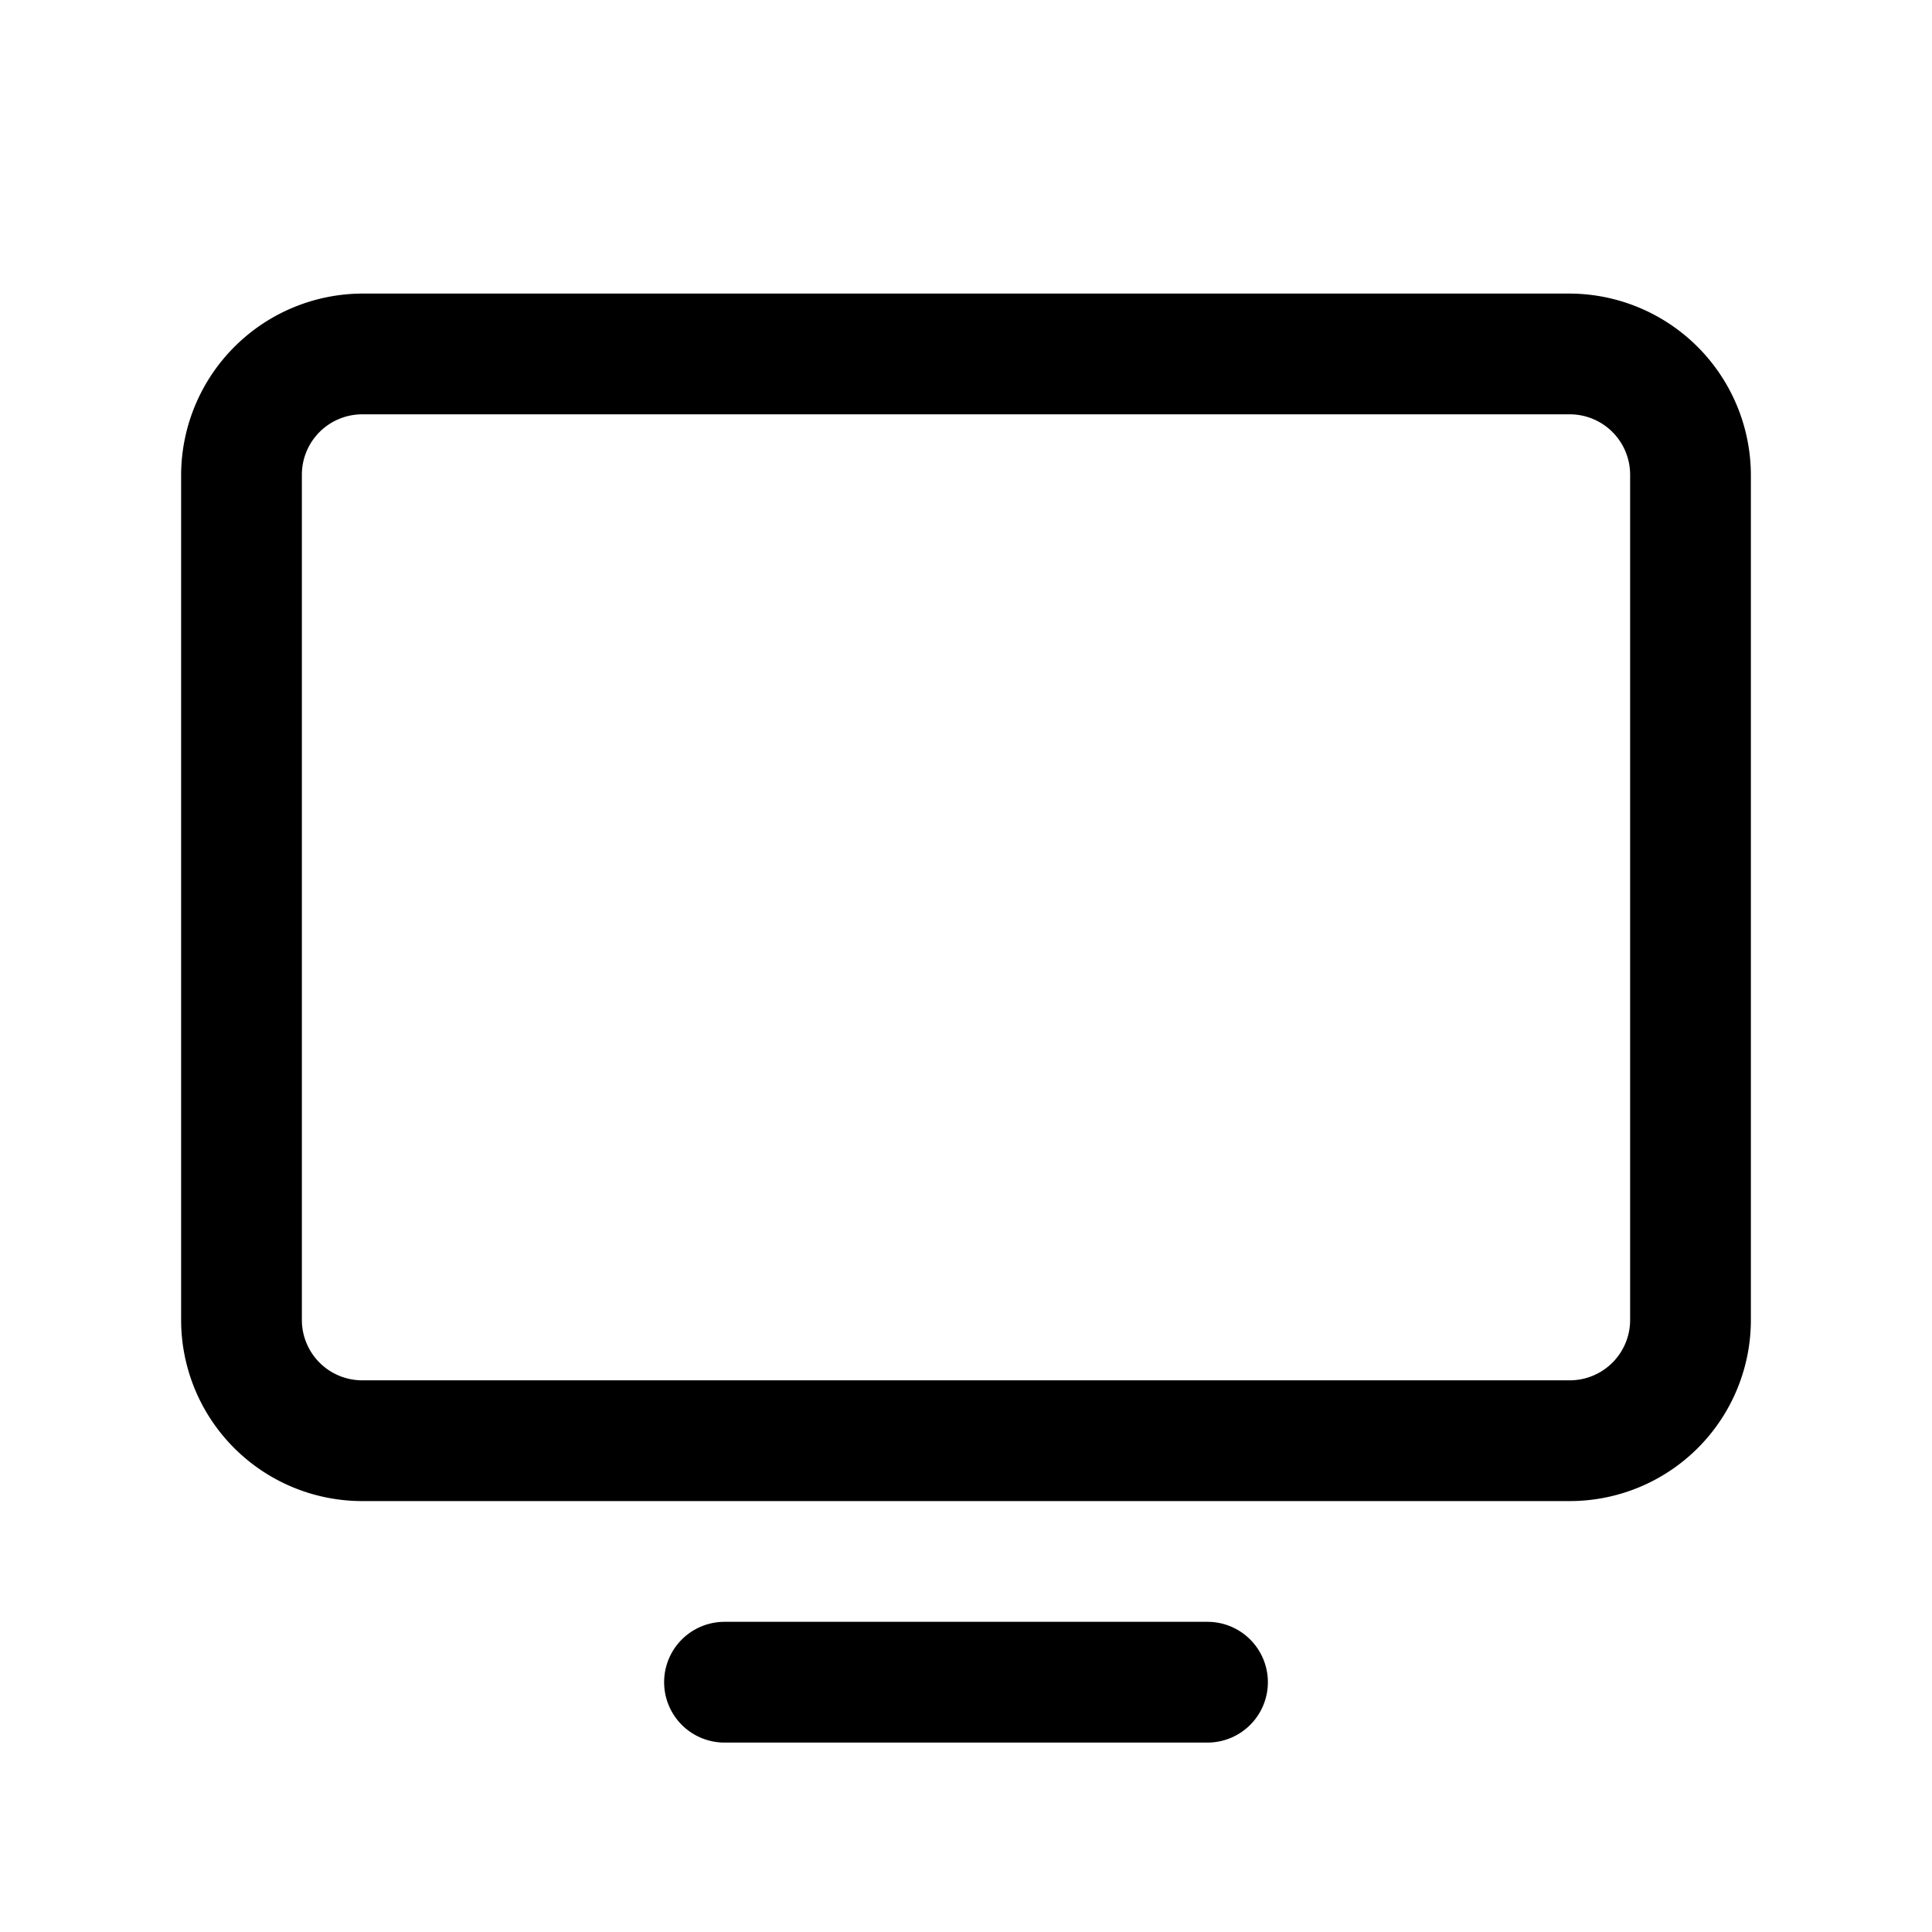 <svg xmlns="http://www.w3.org/2000/svg" viewBox="0 0 256 256" fill="currentColor"><path d="M208,38.9H48a24.1,24.1,0,0,0-24,24v112a24,24,0,0,0,24,24H208a24,24,0,0,0,24-24V62.9A24.1,24.1,0,0,0,208,38.9Zm8,136a8,8,0,0,1-8,8H48a8,8,0,0,1-8-8V62.9a8,8,0,0,1,8-8H208a8,8,0,0,1,8,8Zm-48,48a8,8,0,0,1-8,8H96a8,8,0,1,1,0-16h64A8,8,0,0,1,168,222.9Z"/></svg>